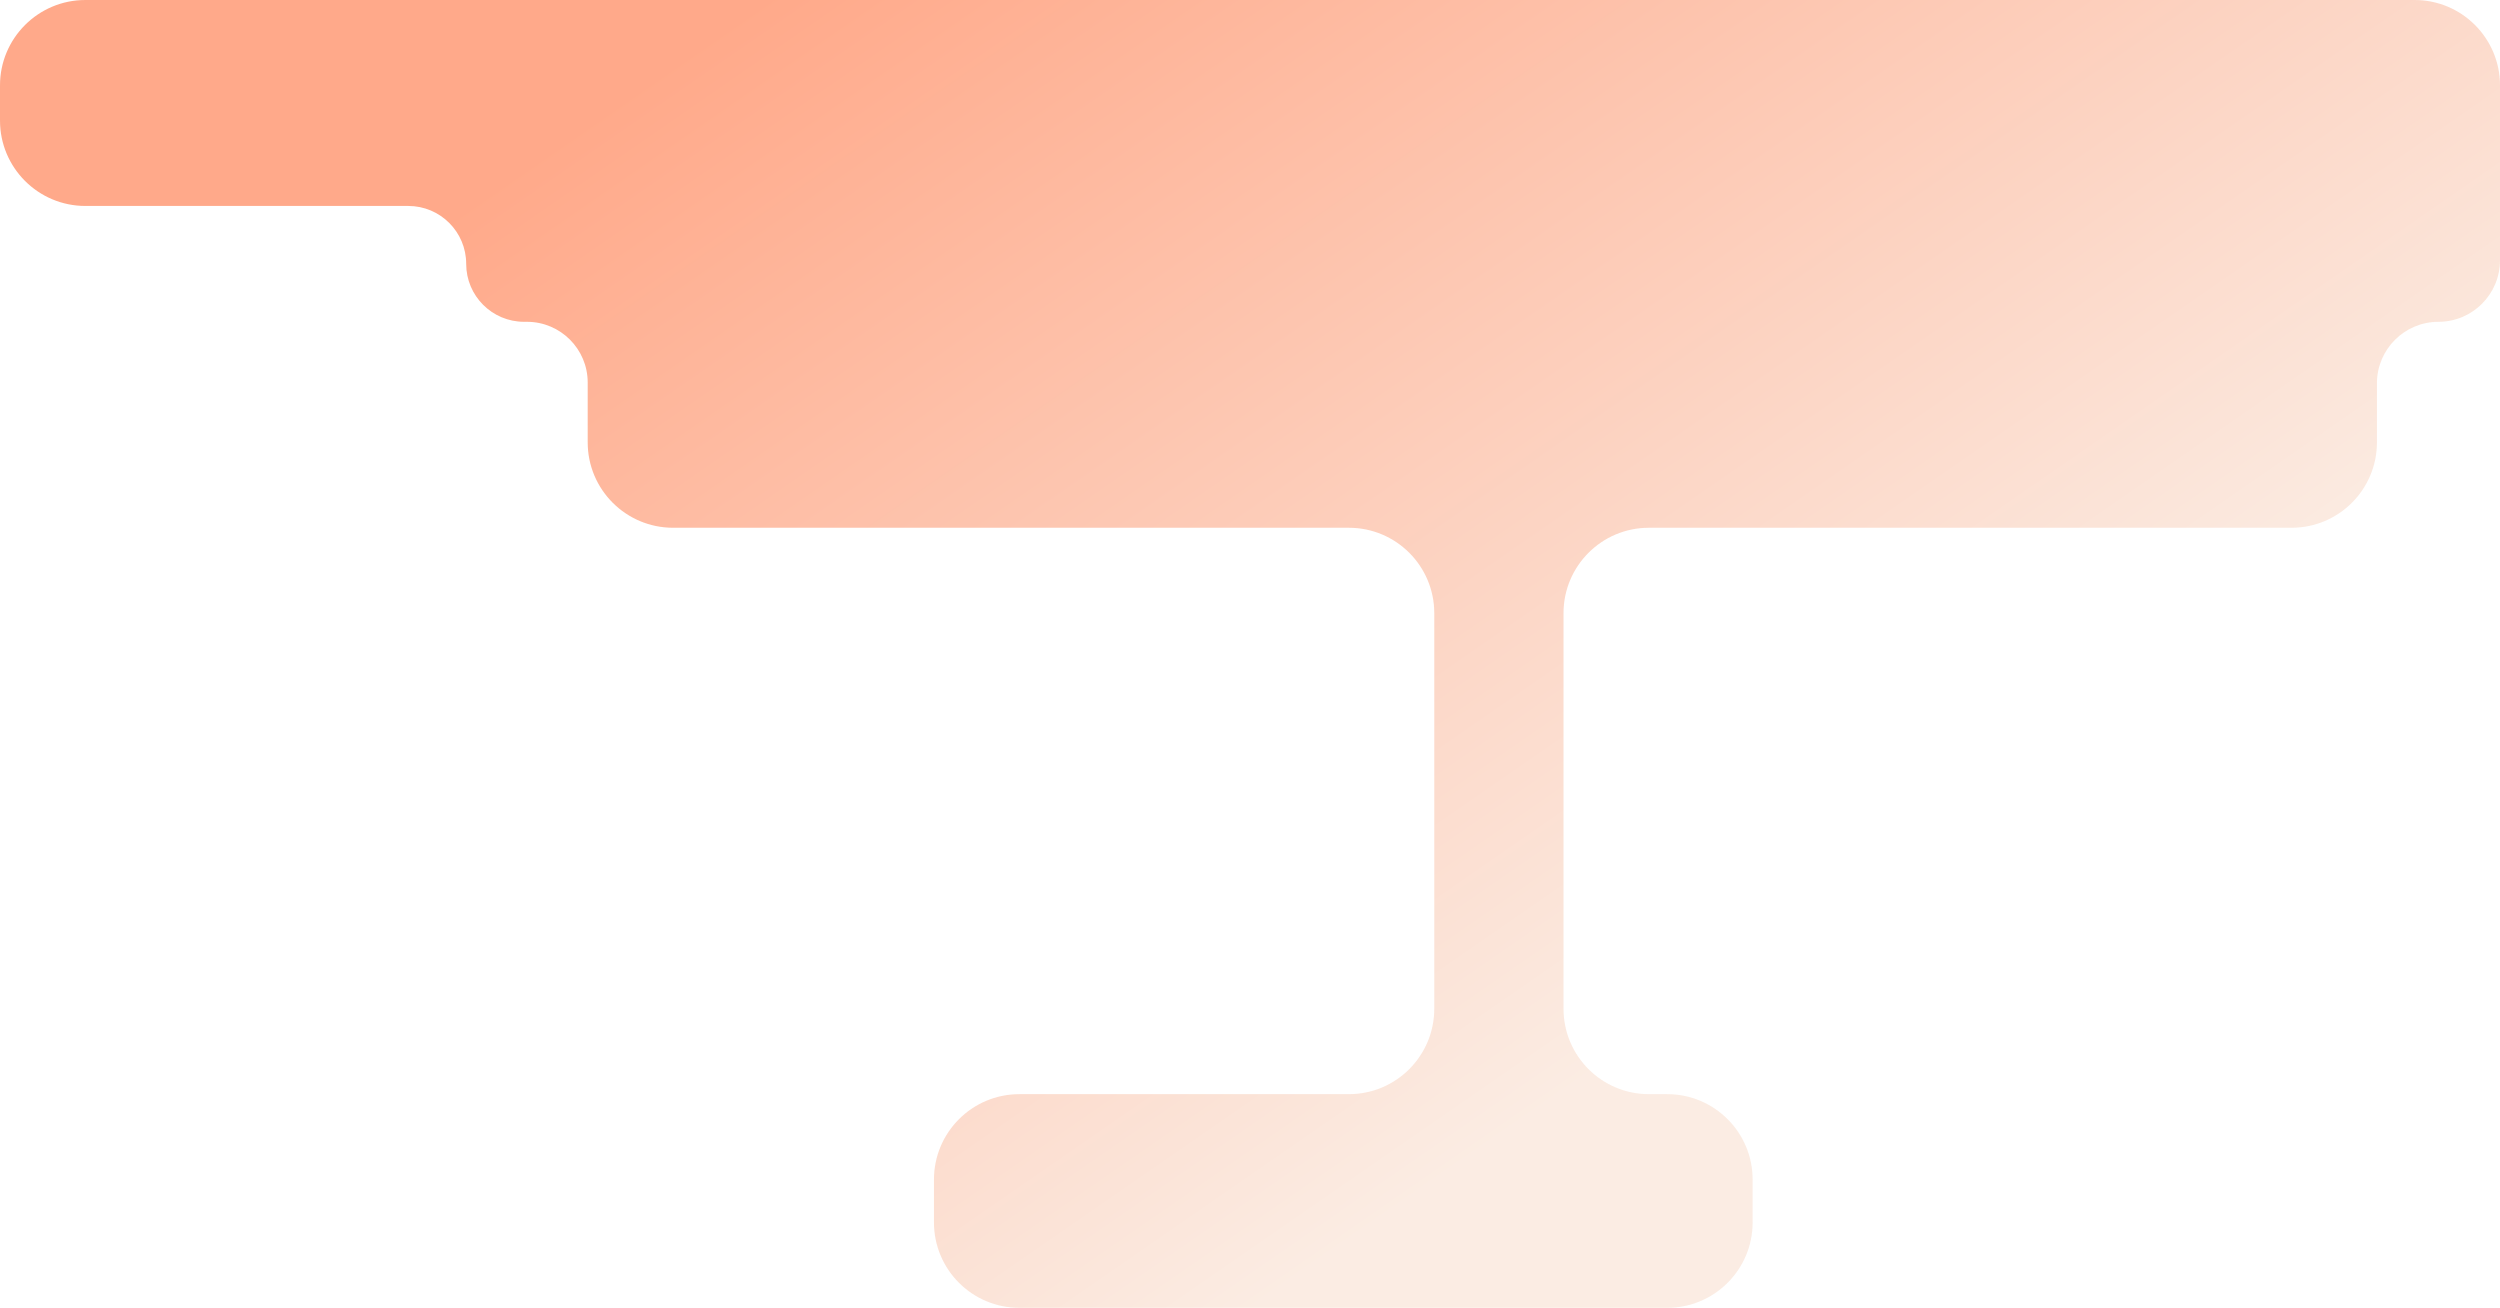 <?xml version="1.0" encoding="utf-8"?>
<svg xmlns="http://www.w3.org/2000/svg" fill="none" height="100%" overflow="visible" preserveAspectRatio="none" style="display: block;" viewBox="0 0 793.085 414.884" width="100%">
<path d="M765.99 0C780.954 0 793.085 12.131 793.085 27.095V82.568C793.085 93.349 784.346 102.088 773.565 102.088C762.784 102.088 754.045 110.827 754.045 121.608V140.329C754.045 155.293 741.914 167.424 726.95 167.424H523.095C508.131 167.424 496 179.555 496 194.519V320.01C496 334.975 508.131 347.105 523.095 347.105H528.9C543.864 347.105 555.995 359.236 555.995 374.201V387.789C555.995 402.753 543.864 414.884 528.9 414.884H323.379C308.415 414.884 296.284 402.753 296.284 387.789V374.201C296.284 359.236 308.415 347.105 323.379 347.105H427.905C442.869 347.105 455 334.975 455 320.01V194.519C455 179.555 442.869 167.424 427.905 167.424H213.534C198.569 167.424 186.438 155.293 186.438 140.329V121.361C186.438 110.717 177.809 102.088 167.165 102.088H166.268C156.119 102.088 147.892 93.861 147.892 83.712C147.892 73.563 139.664 65.336 129.516 65.336H27.095C12.131 65.336 0 53.205 0 38.241V27.095C0 12.131 12.131 0 27.095 0H765.99Z" fill="url(#paint0_linear_0_41)" id="Union" opacity="0.71"/>
<defs>
<linearGradient gradientUnits="userSpaceOnUse" id="paint0_linear_0_41" x1="152.315" x2="396.543" y1="62.069" y2="414.884">
<stop stop-color="#FF865A"/>
<stop offset="1" stop-color="#F9E4D7"/>
</linearGradient>
</defs>
</svg>